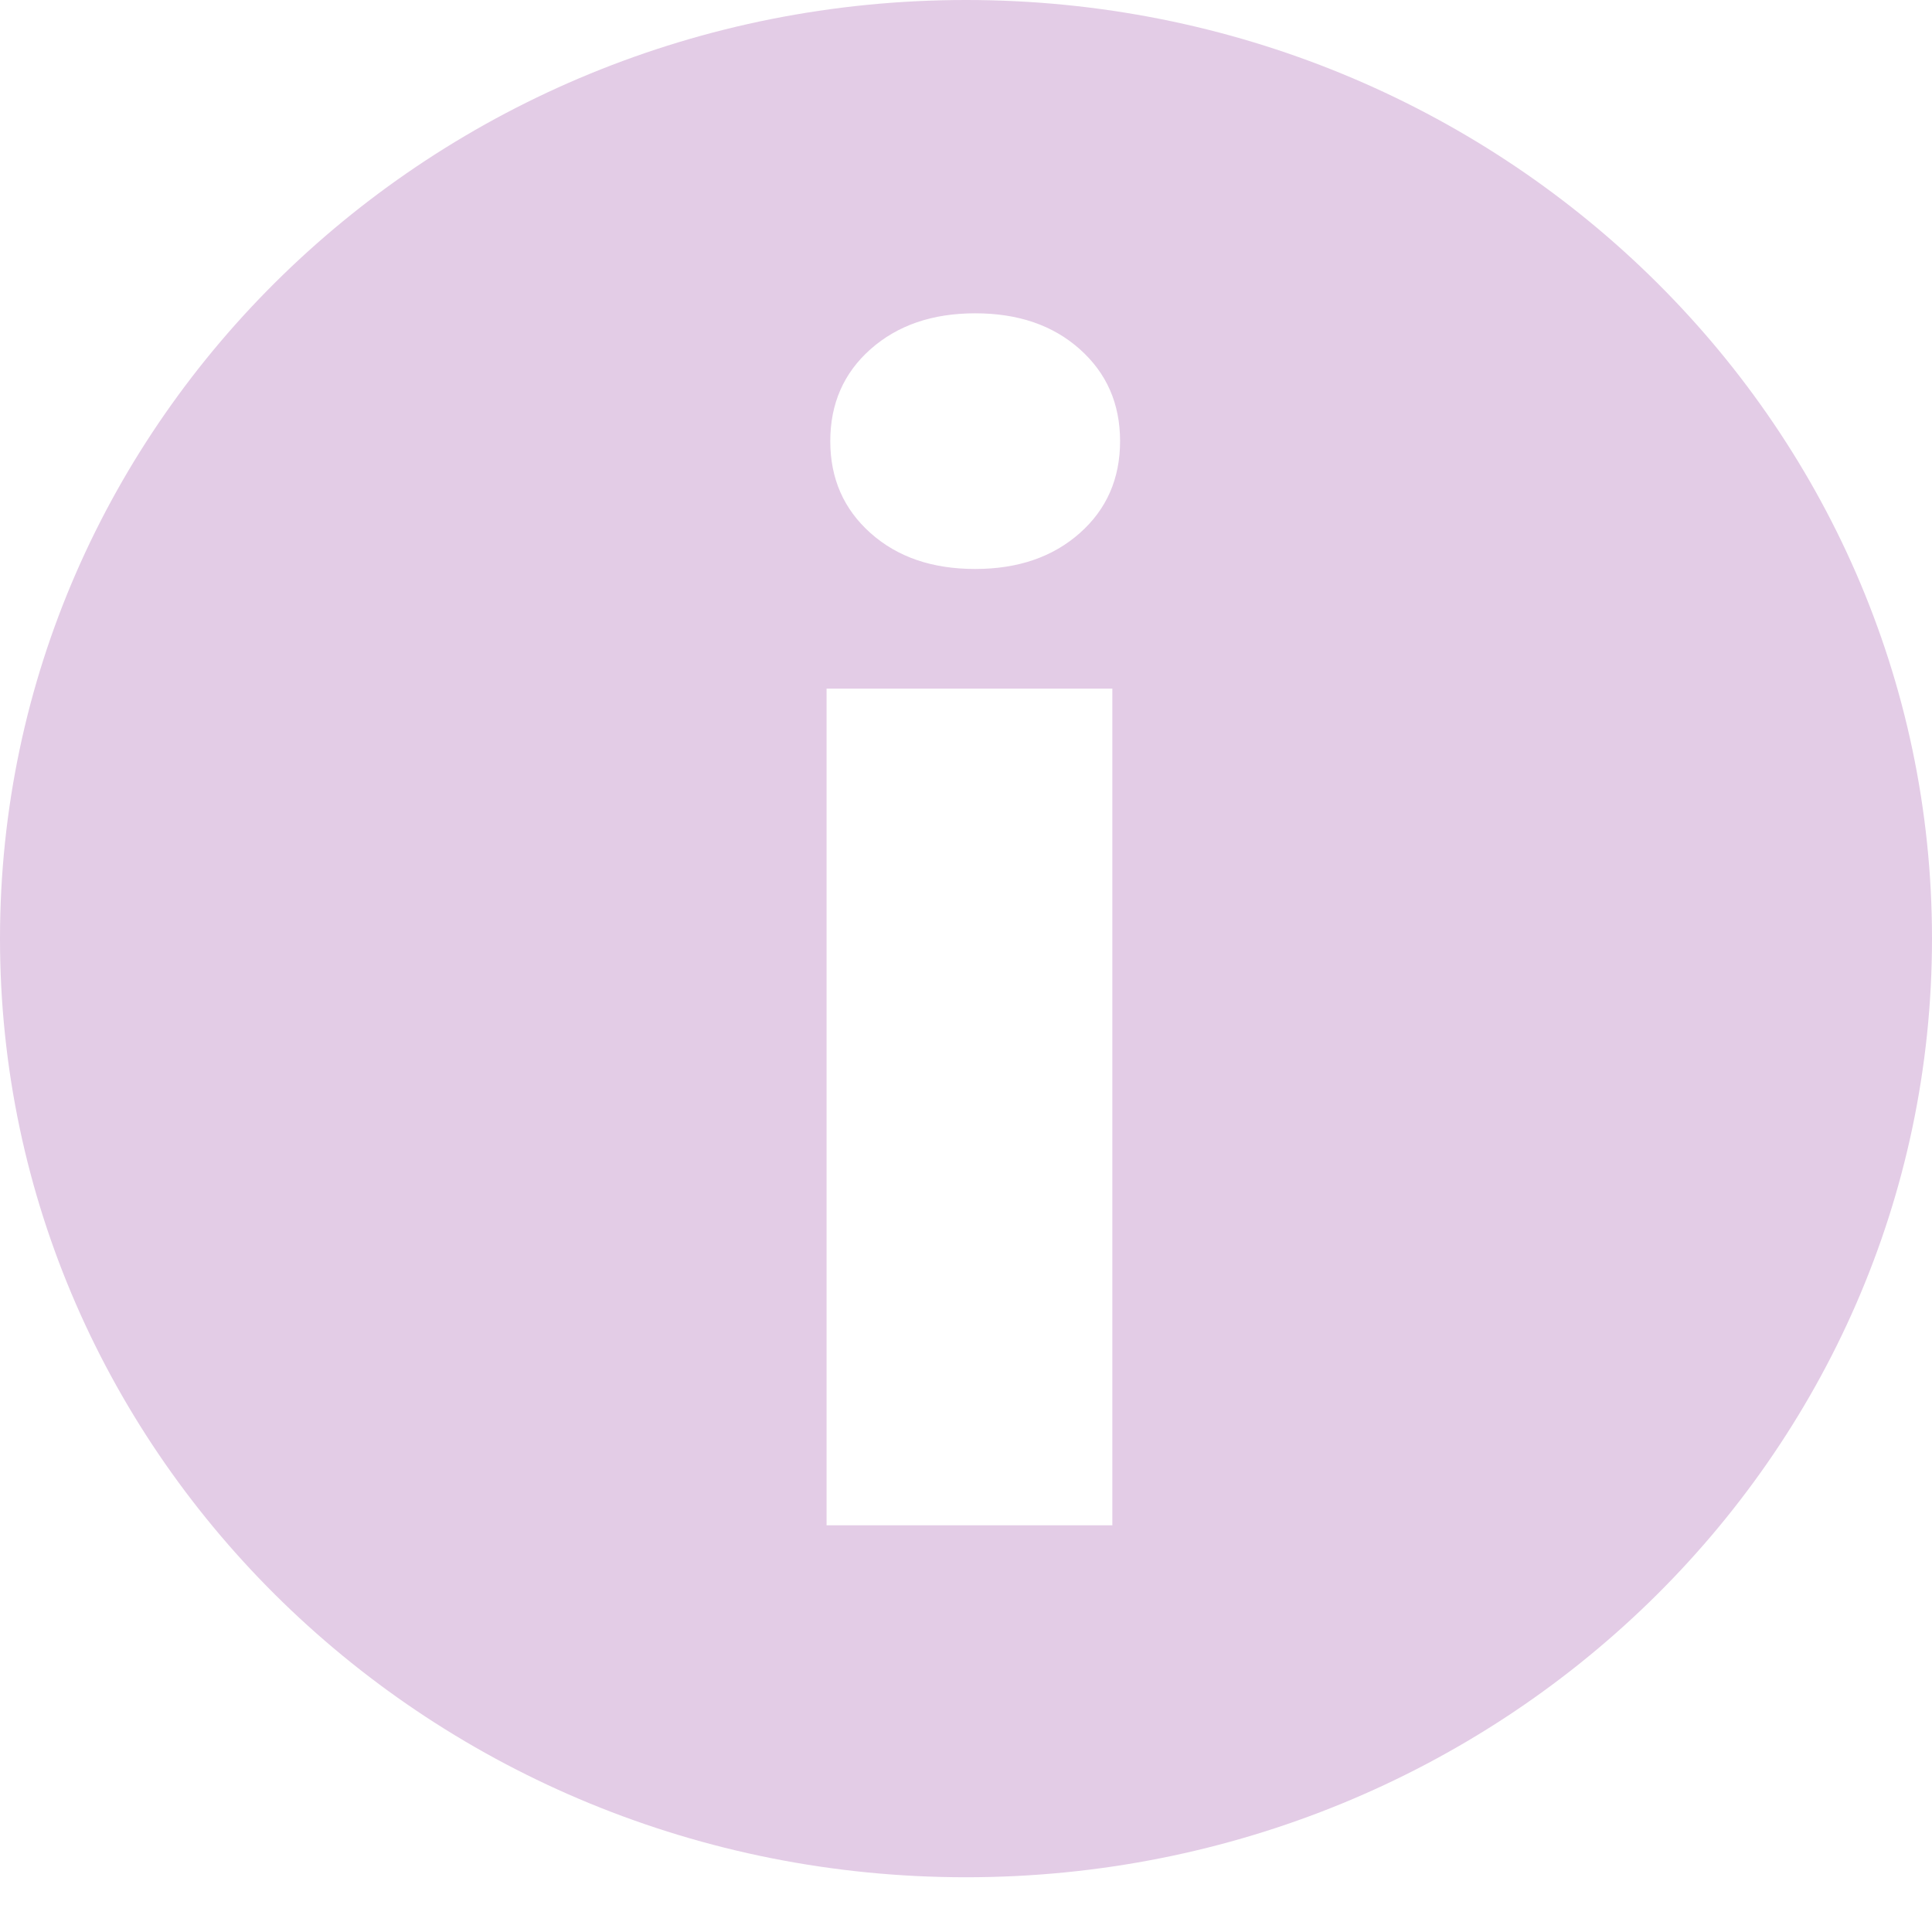 <svg fill="none" height="12" viewBox="0 0 12 12" width="12" xmlns="http://www.w3.org/2000/svg"><path d="m6 0c-3.314 0-6 2.61-6 5.83 0 3.22 2.686 5.83 6 5.83s6-2.61 6-5.83c0-3.22-2.686-5.83-6-5.83zm.909 9.474h-1.775v-5.197h1.775zm-.202-6.163c-.167.148-.383.223-.65.223s-.483-.074-.65-.223c-.167-.149-.25-.339-.25-.571 0-.232.083-.423.25-.571.167-.148.383-.223.65-.223s.483.074.65.223c.167.149.25.339.25.571 0 .232-.083.423-.25.571z" fill="#e3cce6"/></svg>